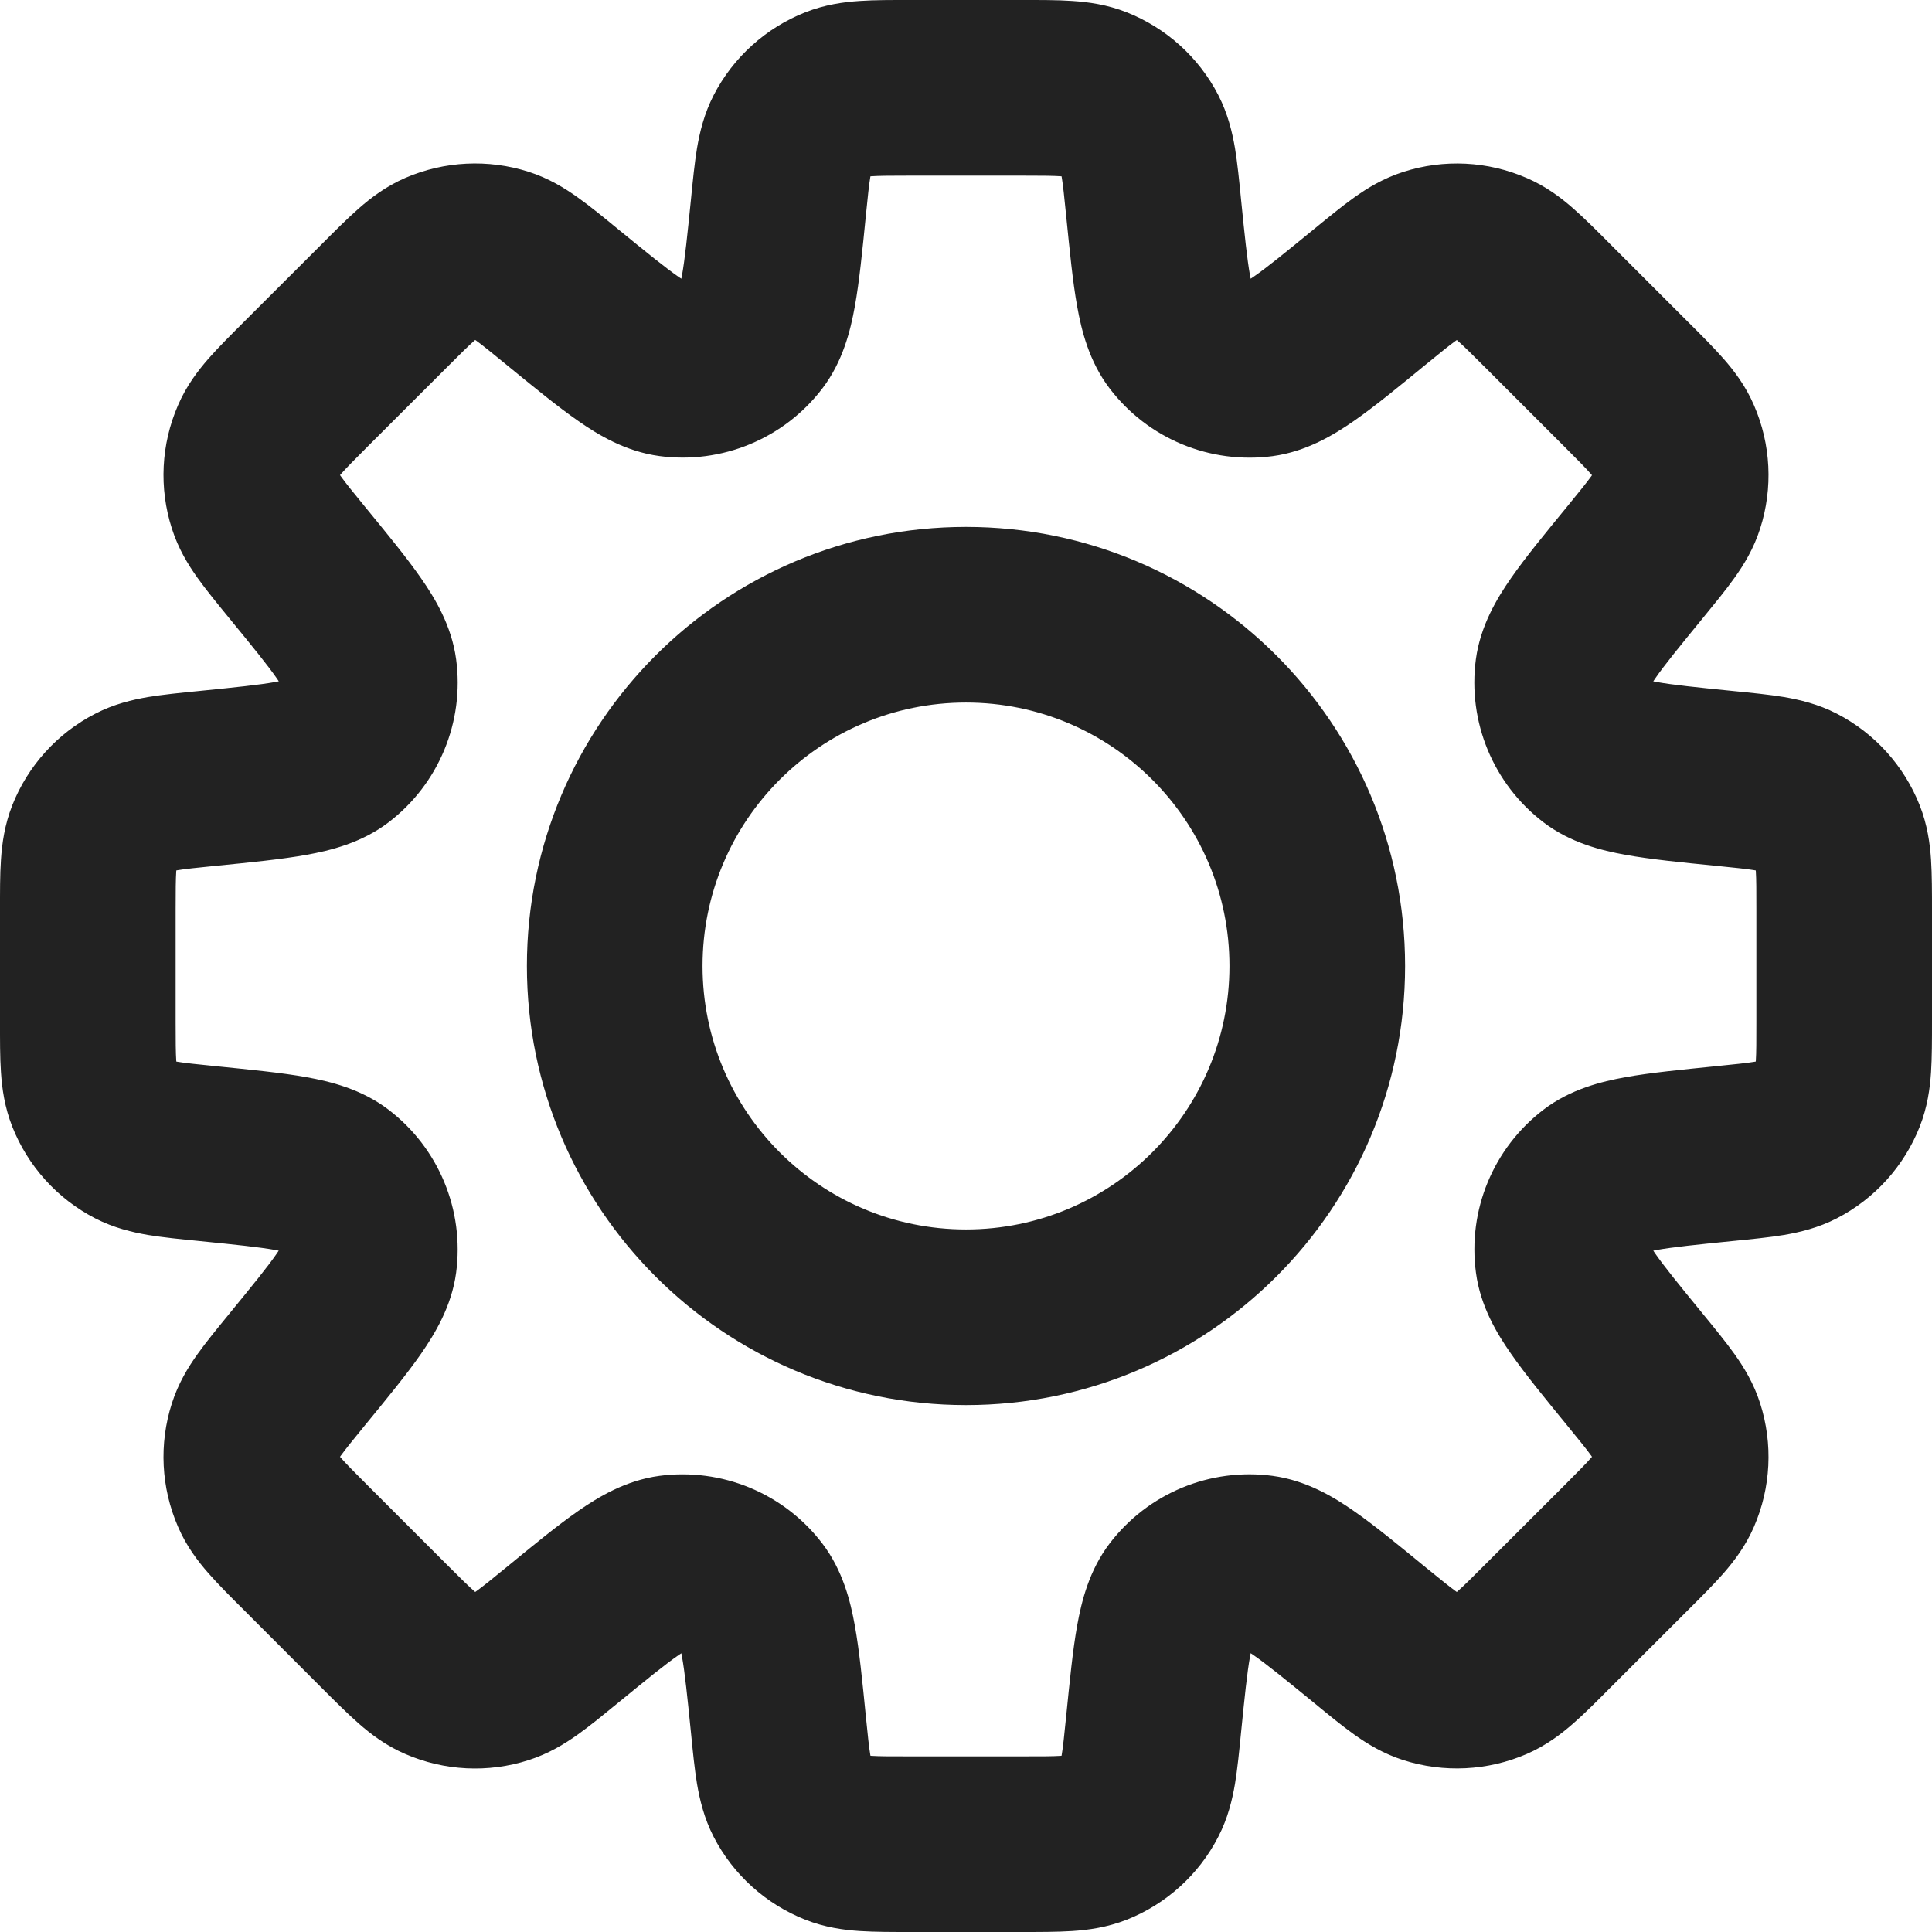 <svg width="22" height="22" viewBox="0 0 22 22" fill="none" xmlns="http://www.w3.org/2000/svg">
<path d="M13.136 2.361L14.131 2.262L13.136 2.361ZM12.984 1.542L12.095 2V2L12.984 1.542ZM13.431 3.818L14.226 3.211L14.226 3.211L13.431 3.818ZM14.36 4.202L14.226 3.211L14.36 4.202ZM15.598 3.381L16.231 4.155L16.231 4.155L15.598 3.381ZM16.285 2.909L16.59 3.862L16.285 2.909ZM16.987 2.944L17.385 2.027L17.385 2.027L16.987 2.944ZM17.624 3.482L16.917 4.189L16.917 4.189L17.624 3.482ZM18.518 4.376L19.225 3.669L19.225 3.669L18.518 4.376ZM19.056 5.013L19.973 4.615L19.973 4.615L19.056 5.013ZM19.091 5.715L20.043 6.019L20.043 6.019L19.091 5.715ZM18.619 6.402L17.845 5.769L17.845 5.769L18.619 6.402ZM17.797 7.641L16.806 7.507L16.806 7.507L17.797 7.641ZM18.182 8.569L17.576 9.364L17.576 9.364L18.182 8.569ZM19.639 8.864L19.738 7.869L19.639 8.864ZM20.458 9.016L20.917 8.127L20.917 8.127L20.458 9.016ZM20.93 9.537L21.86 9.17L21.86 9.17L20.93 9.537ZM20.93 12.463L20 12.095L20 12.095L20.93 12.463ZM20.458 12.984L20.917 13.873L20.917 13.873L20.458 12.984ZM19.639 13.136L19.539 12.141L19.506 12.144L19.474 12.15L19.639 13.136ZM19.639 13.136L19.738 14.131L19.771 14.128L19.803 14.123L19.639 13.136ZM18.183 13.431L17.576 12.636L17.576 12.636L18.183 13.431ZM17.798 14.36L16.807 14.493V14.493L17.798 14.36ZM18.619 15.598L17.845 16.231H17.845L18.619 15.598ZM19.091 16.285L18.138 16.589V16.589L19.091 16.285ZM19.056 16.987L18.138 16.589L18.138 16.589L19.056 16.987ZM18.518 17.624L19.225 18.331H19.225L18.518 17.624ZM17.624 18.517L16.917 17.81L16.917 17.81L17.624 18.517ZM16.987 19.055L17.385 19.973L17.385 19.973L16.987 19.055ZM16.285 19.09L15.981 20.043L15.981 20.043L16.285 19.09ZM15.598 18.618L16.231 17.844L16.223 17.838L15.598 18.618ZM15.598 18.618L14.965 19.392L14.973 19.399L15.598 18.618ZM14.36 17.797L14.493 16.806H14.493L14.36 17.797ZM13.431 18.182L14.226 18.788L14.226 18.788L13.431 18.182ZM13.136 19.638L12.141 19.539V19.539L13.136 19.638ZM12.984 20.459L12.095 20L12.095 20L12.984 20.459ZM12.463 20.93L12.095 20L12.095 20L12.463 20.93ZM9.537 20.93L9.905 20L9.537 20.93ZM9.016 20.458L9.905 20H9.905L9.016 20.458ZM8.864 19.639L7.869 19.738V19.738L8.864 19.639ZM8.569 18.182L7.774 18.788L7.774 18.788L8.569 18.182ZM7.641 17.797L7.507 16.806H7.507L7.641 17.797ZM6.402 18.619L5.769 17.845L5.753 17.858L5.738 17.871L6.402 18.619ZM6.402 18.619L7.035 19.393L7.051 19.38L7.066 19.366L6.402 18.619ZM5.715 19.091L6.019 20.043H6.019L5.715 19.091ZM5.013 19.056L4.615 19.973H4.615L5.013 19.056ZM4.376 18.518L5.083 17.811H5.083L4.376 18.518ZM3.482 17.624L2.775 18.331L2.775 18.331L3.482 17.624ZM2.944 16.987L3.862 16.59L3.862 16.59L2.944 16.987ZM2.909 16.285L3.862 16.59L3.862 16.59L2.909 16.285ZM3.381 15.598L4.155 16.231H4.155L3.381 15.598ZM4.202 14.359L5.194 14.493L4.202 14.359ZM3.818 13.431L4.424 12.636L4.424 12.636L3.818 13.431ZM2.361 13.136L2.262 14.131H2.262L2.361 13.136ZM1.542 12.984L2 12.095H2L1.542 12.984ZM1.07 12.463L0.14 12.83L0.14 12.83L1.07 12.463ZM1.07 9.537L0.14 9.169L0.14 9.169L1.07 9.537ZM1.542 9.016L1.083 8.128L1.083 8.128L1.542 9.016ZM2.362 8.864V7.864H2.312L2.262 7.869L2.362 8.864ZM2.362 8.864V9.864H2.411L2.461 9.859L2.362 8.864ZM3.818 8.569L3.212 7.774L3.212 7.774L3.818 8.569ZM4.203 7.641L5.194 7.507L5.194 7.507L4.203 7.641ZM3.381 6.402L4.155 5.769H4.155L3.381 6.402ZM2.909 5.714L3.862 5.41L3.862 5.41L2.909 5.714ZM2.944 5.012L2.027 4.615L2.027 4.615L2.944 5.012ZM3.482 4.375L4.189 5.082H4.189L3.482 4.375ZM4.376 3.482L3.669 2.775V2.775L4.376 3.482ZM5.013 2.944L4.615 2.026L4.615 2.026L5.013 2.944ZM5.715 2.909L6.019 1.956V1.956L5.715 2.909ZM6.402 3.381L7.035 2.607V2.607L6.402 3.381ZM7.64 4.202L7.774 3.211L7.64 4.202ZM8.569 3.817L7.774 3.211L7.774 3.211L8.569 3.817ZM8.864 2.361L9.859 2.461V2.461L8.864 2.361ZM9.016 1.542L8.127 1.083L8.127 1.083L9.016 1.542ZM9.537 1.07L9.905 2L9.905 2L9.537 1.07ZM12.463 1.07L12.83 0.14V0.14L12.463 1.07ZM14.131 2.262C14.111 2.058 14.091 1.857 14.063 1.687C14.032 1.507 13.983 1.297 13.873 1.083L12.095 2C12.072 1.955 12.077 1.939 12.09 2.018C12.105 2.107 12.118 2.231 12.141 2.461L14.131 2.262ZM14.226 3.211C14.289 3.294 14.269 3.331 14.234 3.136C14.201 2.95 14.174 2.689 14.131 2.262L12.141 2.461C12.181 2.855 12.215 3.209 12.266 3.49C12.315 3.762 12.401 4.116 12.636 4.424L14.226 3.211ZM14.226 3.211L14.226 3.211L12.636 4.424C13.072 4.996 13.781 5.289 14.493 5.194L14.226 3.211ZM14.965 2.607C14.632 2.879 14.429 3.045 14.274 3.152C14.111 3.265 14.123 3.225 14.226 3.211L14.493 5.194C14.877 5.142 15.188 4.952 15.415 4.795C15.65 4.632 15.925 4.406 16.231 4.155L14.965 2.607ZM15.981 1.957C15.752 2.03 15.568 2.143 15.42 2.249C15.279 2.349 15.123 2.478 14.965 2.607L16.231 4.155C16.41 4.009 16.507 3.93 16.58 3.878C16.646 3.831 16.637 3.847 16.59 3.862L15.981 1.957ZM17.385 2.027C16.941 1.834 16.442 1.809 15.981 1.957L16.59 3.862L16.59 3.862L17.385 2.027ZM18.331 2.775C18.187 2.63 18.044 2.487 17.914 2.373C17.777 2.253 17.606 2.122 17.385 2.027L16.59 3.862C16.544 3.842 16.537 3.826 16.597 3.879C16.665 3.938 16.754 4.026 16.917 4.189L18.331 2.775ZM19.225 3.669L18.331 2.775L16.917 4.189L17.811 5.083L19.225 3.669ZM19.973 4.615C19.878 4.394 19.747 4.223 19.627 4.086C19.513 3.956 19.37 3.813 19.225 3.669L17.811 5.083C17.974 5.246 18.062 5.335 18.121 5.403C18.174 5.463 18.158 5.456 18.138 5.41L19.973 4.615ZM20.043 6.019C20.191 5.558 20.166 5.059 19.973 4.615L18.138 5.41L18.138 5.41L20.043 6.019ZM19.393 7.035C19.522 6.877 19.651 6.721 19.751 6.58C19.857 6.432 19.97 6.248 20.043 6.019L18.138 5.41C18.154 5.363 18.169 5.354 18.122 5.42C18.07 5.493 17.991 5.59 17.845 5.769L19.393 7.035ZM18.788 7.774C18.775 7.877 18.735 7.889 18.848 7.726C18.955 7.571 19.121 7.368 19.393 7.035L17.845 5.769C17.594 6.075 17.368 6.35 17.205 6.585C17.048 6.811 16.858 7.123 16.806 7.507L18.788 7.774ZM18.788 7.774V7.774L16.806 7.507C16.711 8.219 17.004 8.928 17.576 9.364L18.788 7.774ZM19.738 7.869C19.311 7.826 19.049 7.799 18.864 7.766C18.669 7.731 18.706 7.711 18.788 7.774L17.576 9.364C17.884 9.599 18.238 9.685 18.51 9.734C18.791 9.785 19.145 9.82 19.539 9.859L19.738 7.869ZM20.917 8.127C20.703 8.017 20.493 7.968 20.313 7.937C20.143 7.909 19.942 7.889 19.738 7.869L19.539 9.859C19.769 9.882 19.893 9.895 19.982 9.91C20.061 9.923 20.044 9.928 20 9.905L20.917 8.127ZM21.86 9.17C21.682 8.72 21.347 8.349 20.917 8.127L20 9.905L20 9.905L21.86 9.17ZM22 10.368C22 10.164 22 9.961 21.989 9.789C21.977 9.607 21.948 9.393 21.86 9.17L20 9.905C19.982 9.858 19.988 9.842 19.994 9.922C20 10.012 20 10.137 20 10.368H22ZM22 11.632V10.368H20V11.632H22ZM21.86 12.83C21.948 12.607 21.977 12.393 21.989 12.211C22 12.039 22 11.836 22 11.632H20C20 11.863 20 11.988 19.994 12.078C19.988 12.158 19.982 12.142 20 12.095L21.86 12.83ZM20.917 13.873C21.347 13.651 21.682 13.28 21.86 12.83L20 12.095V12.095L20.917 13.873ZM19.738 14.131C19.942 14.111 20.143 14.091 20.313 14.063C20.493 14.032 20.703 13.983 20.917 13.873L20 12.095C20.044 12.072 20.061 12.077 19.982 12.09C19.893 12.105 19.769 12.118 19.539 12.141L19.738 14.131ZM19.803 14.123L19.803 14.123L19.474 12.15L19.474 12.15L19.803 14.123ZM18.789 14.226C18.706 14.289 18.669 14.269 18.864 14.234C19.05 14.201 19.311 14.174 19.738 14.131L19.539 12.141C19.146 12.181 18.791 12.215 18.51 12.266C18.239 12.315 17.884 12.401 17.576 12.636L18.789 14.226ZM18.789 14.226L18.789 14.226L17.576 12.636C17.005 13.072 16.711 13.781 16.807 14.493L18.789 14.226ZM19.393 14.964C19.121 14.632 18.956 14.428 18.848 14.274C18.735 14.111 18.775 14.123 18.789 14.226L16.807 14.493C16.858 14.877 17.048 15.189 17.206 15.415C17.369 15.65 17.595 15.925 17.845 16.231L19.393 14.964ZM20.043 15.98C19.97 15.751 19.857 15.568 19.751 15.419C19.651 15.279 19.523 15.123 19.393 14.964L17.845 16.231C17.991 16.41 18.07 16.506 18.122 16.58C18.169 16.645 18.154 16.637 18.138 16.589L20.043 15.98ZM19.973 17.385C20.166 16.94 20.191 16.442 20.043 15.98L18.138 16.589L18.138 16.589L19.973 17.385ZM19.225 18.331C19.37 18.186 19.513 18.044 19.627 17.914C19.747 17.776 19.878 17.605 19.973 17.385L18.138 16.589C18.158 16.543 18.174 16.537 18.121 16.597C18.062 16.665 17.974 16.753 17.811 16.917L19.225 18.331ZM18.331 19.224L19.225 18.331L17.811 16.917L16.917 17.81L18.331 19.224ZM17.385 19.973C17.606 19.877 17.777 19.746 17.914 19.626C18.044 19.513 18.187 19.369 18.331 19.224L16.917 17.81C16.754 17.974 16.665 18.061 16.597 18.121C16.537 18.174 16.544 18.158 16.59 18.138L17.385 19.973ZM15.981 20.043C16.442 20.19 16.941 20.165 17.385 19.973L16.59 18.138H16.59L15.981 20.043ZM14.965 19.392C15.123 19.522 15.279 19.651 15.42 19.751C15.568 19.857 15.752 19.97 15.981 20.043L16.59 18.138C16.637 18.153 16.646 18.168 16.58 18.122C16.507 18.069 16.41 17.991 16.231 17.845L14.965 19.392ZM14.973 19.399L14.973 19.399L16.223 17.838L16.223 17.837L14.973 19.399ZM14.226 18.788C14.123 18.774 14.111 18.734 14.274 18.847C14.429 18.955 14.632 19.12 14.965 19.392L16.231 17.845C15.925 17.594 15.65 17.368 15.415 17.205C15.189 17.047 14.877 16.858 14.493 16.806L14.226 18.788ZM14.226 18.788H14.226L14.493 16.806C13.781 16.71 13.072 17.004 12.636 17.575L14.226 18.788ZM14.131 19.738C14.174 19.311 14.201 19.049 14.234 18.864C14.269 18.669 14.289 18.705 14.226 18.788L12.636 17.575C12.401 17.883 12.315 18.238 12.266 18.509C12.215 18.791 12.181 19.145 12.141 19.539L14.131 19.738ZM13.872 20.917C13.983 20.703 14.032 20.493 14.063 20.313C14.091 20.143 14.111 19.942 14.131 19.738L12.141 19.539C12.118 19.769 12.105 19.893 12.09 19.982C12.077 20.061 12.072 20.044 12.095 20L13.872 20.917ZM12.831 21.86C13.28 21.682 13.651 21.347 13.872 20.917L12.095 20L12.095 20L12.831 21.86ZM11.632 22C11.836 22 12.039 22 12.211 21.989C12.393 21.977 12.607 21.948 12.831 21.86L12.095 20C12.142 19.982 12.158 19.988 12.078 19.994C11.988 20 11.863 20 11.632 20V22ZM10.368 22H11.632V20H10.368V22ZM9.17 21.86C9.393 21.948 9.607 21.977 9.789 21.989C9.961 22 10.164 22 10.368 22V20C10.137 20 10.012 20 9.922 19.994C9.842 19.988 9.858 19.982 9.905 20L9.17 21.86ZM8.127 20.917C8.349 21.347 8.72 21.682 9.17 21.86L9.905 20L8.127 20.917ZM7.869 19.738C7.889 19.942 7.909 20.143 7.937 20.313C7.968 20.493 8.017 20.703 8.127 20.917L9.905 20C9.928 20.044 9.923 20.061 9.91 19.982C9.895 19.893 9.882 19.769 9.859 19.539L7.869 19.738ZM7.774 18.788C7.711 18.706 7.731 18.669 7.766 18.864C7.799 19.049 7.826 19.311 7.869 19.738L9.859 19.539C9.82 19.145 9.785 18.791 9.734 18.51C9.685 18.238 9.599 17.884 9.364 17.576L7.774 18.788ZM7.774 18.788L9.364 17.576C8.928 17.004 8.219 16.711 7.507 16.806L7.774 18.788ZM7.035 19.393C7.368 19.121 7.571 18.955 7.726 18.848C7.889 18.735 7.877 18.775 7.774 18.788L7.507 16.806C7.123 16.858 6.811 17.048 6.585 17.205C6.35 17.368 6.075 17.594 5.769 17.845L7.035 19.393ZM7.066 19.366L7.066 19.366L5.738 17.871L5.738 17.872L7.066 19.366ZM6.019 20.043C6.248 19.97 6.431 19.857 6.58 19.751C6.721 19.651 6.877 19.522 7.035 19.393L5.769 17.845C5.59 17.991 5.493 18.07 5.42 18.122C5.354 18.169 5.363 18.154 5.41 18.138L6.019 20.043ZM4.615 19.973C5.059 20.166 5.558 20.191 6.019 20.043L5.41 18.138L5.41 18.138L4.615 19.973ZM3.668 19.225C3.813 19.37 3.956 19.513 4.086 19.627C4.223 19.747 4.394 19.878 4.615 19.973L5.41 18.138C5.456 18.158 5.463 18.174 5.403 18.121C5.335 18.062 5.246 17.974 5.083 17.811L3.668 19.225ZM2.775 18.331L3.668 19.225L5.083 17.811L4.189 16.917L2.775 18.331ZM2.027 17.385C2.122 17.606 2.253 17.777 2.373 17.914C2.487 18.044 2.63 18.187 2.775 18.331L4.189 16.917C4.026 16.754 3.938 16.665 3.879 16.597C3.826 16.537 3.842 16.544 3.862 16.59L2.027 17.385ZM1.957 15.981C1.809 16.442 1.834 16.941 2.027 17.385L3.862 16.59V16.59L1.957 15.981ZM2.607 14.965C2.478 15.123 2.349 15.279 2.249 15.42C2.143 15.568 2.03 15.752 1.957 15.981L3.862 16.59C3.846 16.637 3.831 16.646 3.878 16.58C3.93 16.507 4.009 16.41 4.155 16.231L2.607 14.965ZM3.211 14.226C3.225 14.123 3.265 14.111 3.152 14.274C3.045 14.429 2.879 14.632 2.607 14.965L4.155 16.231C4.406 15.925 4.632 15.65 4.795 15.415C4.952 15.188 5.142 14.877 5.194 14.493L3.211 14.226ZM3.211 14.226L3.211 14.226L5.194 14.493C5.289 13.781 4.996 13.072 4.424 12.636L3.211 14.226ZM2.262 14.131C2.689 14.174 2.95 14.201 3.136 14.234C3.331 14.269 3.294 14.289 3.211 14.226L4.424 12.636C4.116 12.401 3.762 12.315 3.49 12.266C3.209 12.215 2.855 12.181 2.461 12.141L2.262 14.131ZM1.083 13.873C1.297 13.983 1.507 14.032 1.687 14.063C1.857 14.091 2.058 14.111 2.262 14.131L2.461 12.141C2.231 12.118 2.107 12.105 2.018 12.09C1.939 12.077 1.955 12.072 2 12.095L1.083 13.873ZM0.14 12.83C0.318 13.28 0.653 13.651 1.083 13.873L2 12.095H2L0.14 12.83ZM0 11.632C0 11.836 -0.001 12.039 0.011 12.211C0.023 12.393 0.052 12.607 0.14 12.83L2 12.095C2.018 12.142 2.012 12.158 2.007 12.078C2.001 11.988 2 11.863 2 11.632H0ZM0 10.368V11.632H2V10.368H0ZM0.14 9.169C0.052 9.393 0.023 9.607 0.011 9.789C-0.001 9.961 0 10.164 0 10.368H2C2 10.137 2.001 10.012 2.007 9.922C2.012 9.842 2.018 9.858 2 9.905L0.14 9.169ZM1.083 8.128C0.653 8.349 0.318 8.72 0.14 9.169L2 9.905L2 9.905L1.083 8.128ZM2.262 7.869C2.058 7.889 1.857 7.909 1.687 7.937C1.507 7.968 1.297 8.017 1.083 8.128L2 9.905C1.955 9.928 1.939 9.923 2.018 9.91C2.107 9.895 2.231 9.882 2.461 9.859L2.262 7.869ZM2.362 7.864H2.362V9.864H2.362V7.864ZM2.362 7.864H2.362V9.864H2.362V7.864ZM3.212 7.774C3.295 7.711 3.331 7.731 3.136 7.766C2.951 7.799 2.689 7.826 2.262 7.869L2.461 9.859C2.855 9.82 3.209 9.785 3.491 9.734C3.762 9.685 4.117 9.599 4.425 9.364L3.212 7.774ZM3.212 7.774L3.212 7.774L4.425 9.364C4.996 8.928 5.29 8.219 5.194 7.507L3.212 7.774ZM2.607 7.035C2.879 7.367 3.045 7.571 3.153 7.726C3.266 7.889 3.226 7.877 3.212 7.774L5.194 7.507C5.142 7.123 4.953 6.812 4.795 6.585C4.632 6.35 4.406 6.075 4.155 5.769L2.607 7.035ZM1.957 6.018C2.03 6.248 2.143 6.431 2.249 6.58C2.349 6.72 2.478 6.877 2.607 7.035L4.155 5.769C4.009 5.59 3.93 5.493 3.878 5.419C3.831 5.354 3.847 5.362 3.862 5.41L1.957 6.018ZM2.027 4.615C1.834 5.059 1.809 5.557 1.957 6.018L3.862 5.41L2.027 4.615ZM2.775 3.668C2.63 3.813 2.487 3.955 2.373 4.085C2.253 4.223 2.122 4.394 2.027 4.615L3.862 5.41C3.842 5.456 3.826 5.463 3.879 5.402C3.938 5.334 4.026 5.246 4.189 5.082L2.775 3.668ZM3.669 2.775L2.775 3.668L4.189 5.082L5.083 4.189L3.669 2.775ZM3.669 2.775L3.669 2.775L5.083 4.189L5.083 4.189L3.669 2.775ZM4.615 2.026C4.394 2.122 4.223 2.253 4.086 2.373C3.956 2.487 3.813 2.63 3.669 2.775L5.083 4.189C5.246 4.025 5.335 3.938 5.403 3.878C5.463 3.825 5.456 3.841 5.41 3.861L4.615 2.026ZM6.019 1.956C5.558 1.809 5.059 1.834 4.615 2.026L5.41 3.861H5.41L6.019 1.956ZM7.035 2.607C6.877 2.477 6.721 2.349 6.58 2.249C6.432 2.143 6.248 2.029 6.019 1.956L5.41 3.861C5.363 3.846 5.354 3.831 5.42 3.877C5.493 3.93 5.59 4.008 5.769 4.155L7.035 2.607ZM7.774 3.211C7.877 3.225 7.889 3.265 7.726 3.152C7.571 3.044 7.368 2.879 7.035 2.607L5.769 4.155C6.075 4.405 6.35 4.631 6.585 4.794C6.811 4.952 7.123 5.141 7.507 5.193L7.774 3.211ZM7.774 3.211L7.774 3.211L7.507 5.193C8.219 5.289 8.928 4.995 9.364 4.424L7.774 3.211ZM7.869 2.262C7.826 2.689 7.799 2.95 7.766 3.136C7.731 3.331 7.711 3.294 7.774 3.211L9.364 4.424C9.599 4.116 9.685 3.761 9.734 3.49C9.785 3.209 9.82 2.854 9.859 2.461L7.869 2.262ZM8.127 1.083C8.017 1.297 7.968 1.507 7.937 1.687C7.909 1.857 7.889 2.058 7.869 2.262L9.859 2.461C9.882 2.231 9.895 2.107 9.91 2.018C9.923 1.939 9.928 1.956 9.905 2L8.127 1.083ZM9.17 0.14C8.72 0.318 8.349 0.653 8.127 1.083L9.905 2L9.905 2L9.17 0.14ZM10.368 0C10.164 0 9.961 -0.001 9.789 0.011C9.607 0.023 9.394 0.052 9.17 0.14L9.905 2C9.858 2.018 9.842 2.012 9.922 2.007C10.012 2.001 10.137 2 10.368 2V0ZM11.632 0H10.368V2H11.632V0ZM12.83 0.14C12.607 0.052 12.393 0.023 12.211 0.011C12.039 -0.001 11.836 0 11.632 0V2C11.863 2 11.988 2.001 12.078 2.007C12.158 2.012 12.142 2.018 12.095 2L12.83 0.14ZM13.873 1.083C13.651 0.653 13.28 0.318 12.83 0.14L12.095 2L12.095 2L13.873 1.083ZM14 11C14 12.657 12.657 14 11 14V16C13.761 16 16 13.761 16 11H14ZM11 8C12.657 8 14 9.343 14 11H16C16 8.239 13.761 6 11 6V8ZM8 11C8 9.343 9.343 8 11 8V6C8.239 6 6 8.239 6 11H8ZM11 14C9.343 14 8 12.657 8 11H6C6 13.761 8.239 16 11 16V14Z" fill="#222222"/>
</svg>
